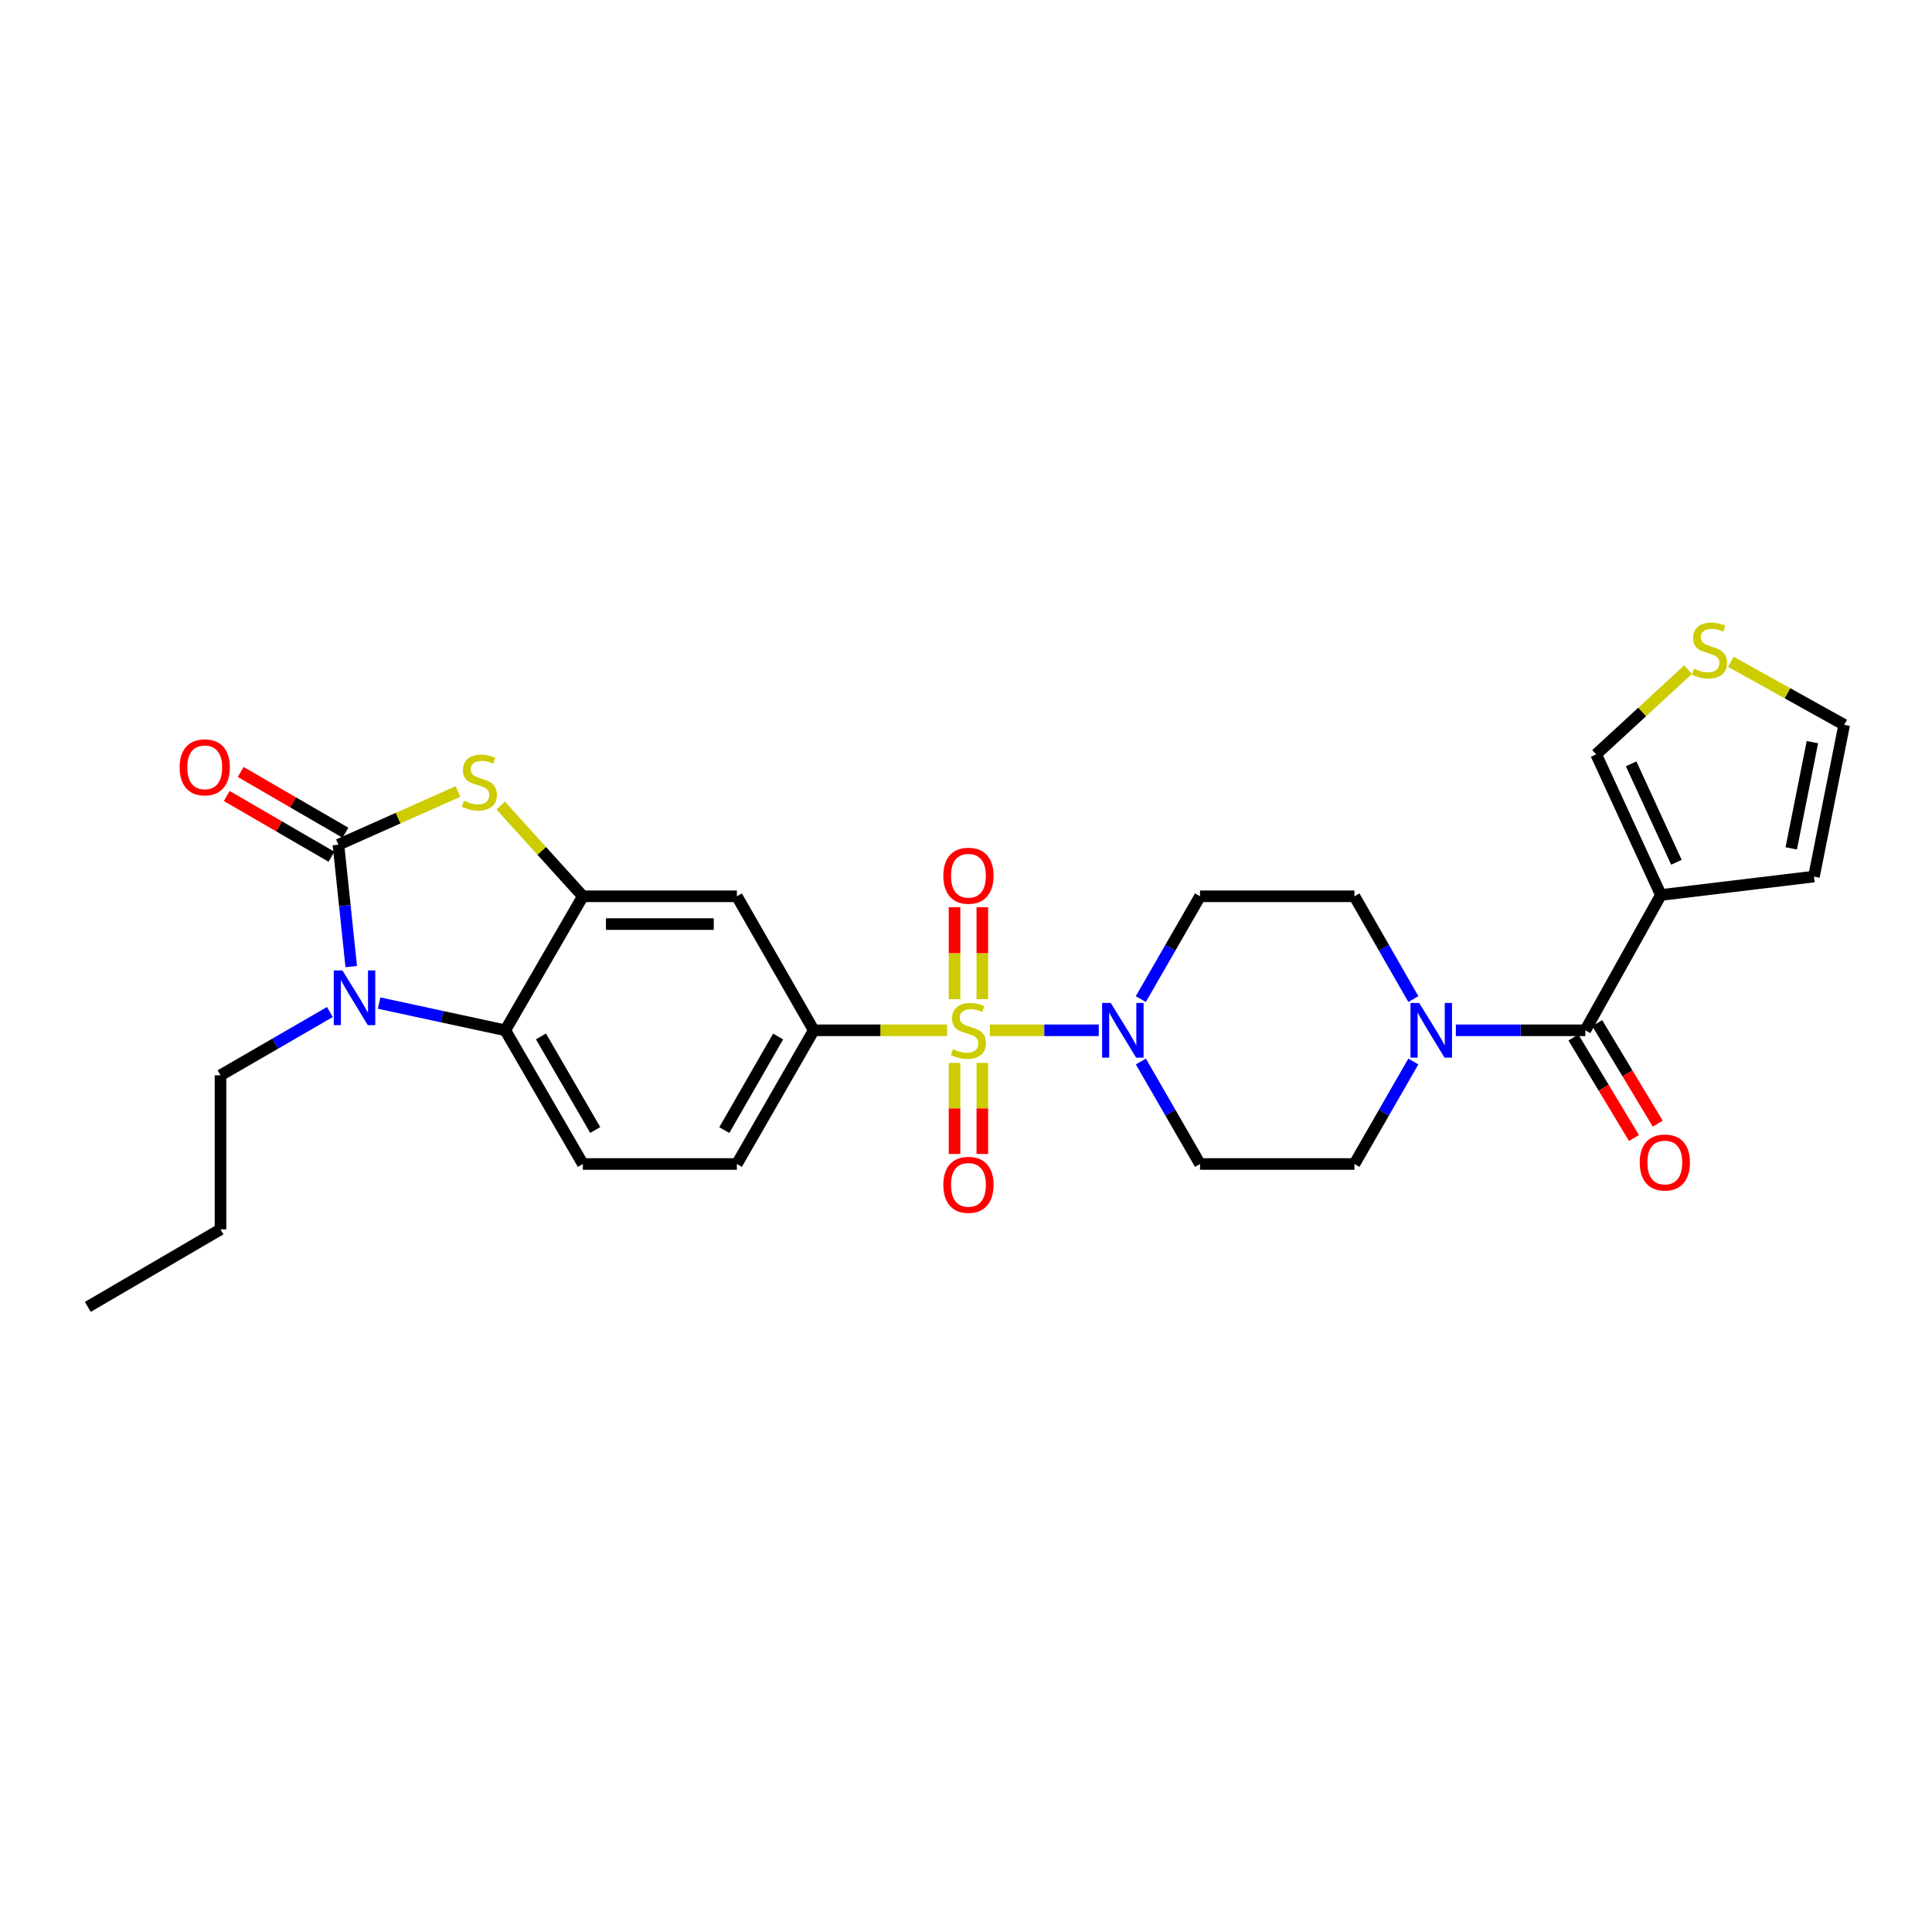 <?xml version='1.0' encoding='iso-8859-1'?>
<svg version='1.1' baseProfile='full'
              xmlns='http://www.w3.org/2000/svg'
                      xmlns:rdkit='http://www.rdkit.org/xml'
                      xmlns:xlink='http://www.w3.org/1999/xlink'
                  xml:space='preserve'
width='1000px' height='1000px' viewBox='0 0 1000 1000'>
<!-- END OF HEADER -->
<rect style='opacity:1.0;fill:#FFFFFF;stroke:none' width='1000' height='1000' x='0' y='0'> </rect>
<path class='bond-3' d='M 512.34,533.281 L 540.529,533.281' style='fill:none;fill-rule:evenodd;stroke:#CCCC00;stroke-width:6px;stroke-linecap:butt;stroke-linejoin:miter;stroke-opacity:1' />
<path class='bond-3' d='M 540.529,533.281 L 568.718,533.281' style='fill:none;fill-rule:evenodd;stroke:#0000FF;stroke-width:6px;stroke-linecap:butt;stroke-linejoin:miter;stroke-opacity:1' />
<path class='bond-8' d='M 490.181,533.281 L 455.687,533.281' style='fill:none;fill-rule:evenodd;stroke:#CCCC00;stroke-width:6px;stroke-linecap:butt;stroke-linejoin:miter;stroke-opacity:1' />
<path class='bond-8' d='M 455.687,533.281 L 421.194,533.281' style='fill:none;fill-rule:evenodd;stroke:#000000;stroke-width:6px;stroke-linecap:butt;stroke-linejoin:miter;stroke-opacity:1' />
<path class='bond-11' d='M 508.453,517.159 L 508.453,493.357' style='fill:none;fill-rule:evenodd;stroke:#CCCC00;stroke-width:6px;stroke-linecap:butt;stroke-linejoin:miter;stroke-opacity:1' />
<path class='bond-11' d='M 508.453,493.357 L 508.453,469.556' style='fill:none;fill-rule:evenodd;stroke:#FF0000;stroke-width:6px;stroke-linecap:butt;stroke-linejoin:miter;stroke-opacity:1' />
<path class='bond-11' d='M 494.071,517.159 L 494.071,493.357' style='fill:none;fill-rule:evenodd;stroke:#CCCC00;stroke-width:6px;stroke-linecap:butt;stroke-linejoin:miter;stroke-opacity:1' />
<path class='bond-11' d='M 494.071,493.357 L 494.071,469.556' style='fill:none;fill-rule:evenodd;stroke:#FF0000;stroke-width:6px;stroke-linecap:butt;stroke-linejoin:miter;stroke-opacity:1' />
<path class='bond-12' d='M 494.071,550.158 L 494.071,573.726' style='fill:none;fill-rule:evenodd;stroke:#CCCC00;stroke-width:6px;stroke-linecap:butt;stroke-linejoin:miter;stroke-opacity:1' />
<path class='bond-12' d='M 494.071,573.726 L 494.071,597.293' style='fill:none;fill-rule:evenodd;stroke:#FF0000;stroke-width:6px;stroke-linecap:butt;stroke-linejoin:miter;stroke-opacity:1' />
<path class='bond-12' d='M 508.453,550.158 L 508.453,573.726' style='fill:none;fill-rule:evenodd;stroke:#CCCC00;stroke-width:6px;stroke-linecap:butt;stroke-linejoin:miter;stroke-opacity:1' />
<path class='bond-12' d='M 508.453,573.726 L 508.453,597.293' style='fill:none;fill-rule:evenodd;stroke:#FF0000;stroke-width:6px;stroke-linecap:butt;stroke-linejoin:miter;stroke-opacity:1' />
<path class='bond-0' d='M 175.173,437.224 L 206.105,423.451' style='fill:none;fill-rule:evenodd;stroke:#000000;stroke-width:6px;stroke-linecap:butt;stroke-linejoin:miter;stroke-opacity:1' />
<path class='bond-0' d='M 206.105,423.451 L 237.038,409.677' style='fill:none;fill-rule:evenodd;stroke:#CCCC00;stroke-width:6px;stroke-linecap:butt;stroke-linejoin:miter;stroke-opacity:1' />
<path class='bond-18' d='M 178.781,431.004 L 151.68,415.287' style='fill:none;fill-rule:evenodd;stroke:#000000;stroke-width:6px;stroke-linecap:butt;stroke-linejoin:miter;stroke-opacity:1' />
<path class='bond-18' d='M 151.68,415.287 L 124.579,399.569' style='fill:none;fill-rule:evenodd;stroke:#FF0000;stroke-width:6px;stroke-linecap:butt;stroke-linejoin:miter;stroke-opacity:1' />
<path class='bond-18' d='M 171.565,443.445 L 144.464,427.728' style='fill:none;fill-rule:evenodd;stroke:#000000;stroke-width:6px;stroke-linecap:butt;stroke-linejoin:miter;stroke-opacity:1' />
<path class='bond-18' d='M 144.464,427.728 L 117.363,412.01' style='fill:none;fill-rule:evenodd;stroke:#FF0000;stroke-width:6px;stroke-linecap:butt;stroke-linejoin:miter;stroke-opacity:1' />
<path class='bond-30' d='M 175.173,437.224 L 178.487,468.759' style='fill:none;fill-rule:evenodd;stroke:#000000;stroke-width:6px;stroke-linecap:butt;stroke-linejoin:miter;stroke-opacity:1' />
<path class='bond-30' d='M 178.487,468.759 L 181.801,500.294' style='fill:none;fill-rule:evenodd;stroke:#0000FF;stroke-width:6px;stroke-linecap:butt;stroke-linejoin:miter;stroke-opacity:1' />
<path class='bond-1' d='M 196.234,519.193 L 228.886,526.237' style='fill:none;fill-rule:evenodd;stroke:#0000FF;stroke-width:6px;stroke-linecap:butt;stroke-linejoin:miter;stroke-opacity:1' />
<path class='bond-1' d='M 228.886,526.237 L 261.537,533.281' style='fill:none;fill-rule:evenodd;stroke:#000000;stroke-width:6px;stroke-linecap:butt;stroke-linejoin:miter;stroke-opacity:1' />
<path class='bond-25' d='M 170.755,523.818 L 142.446,540.195' style='fill:none;fill-rule:evenodd;stroke:#0000FF;stroke-width:6px;stroke-linecap:butt;stroke-linejoin:miter;stroke-opacity:1' />
<path class='bond-25' d='M 142.446,540.195 L 114.137,556.572' style='fill:none;fill-rule:evenodd;stroke:#000000;stroke-width:6px;stroke-linecap:butt;stroke-linejoin:miter;stroke-opacity:1' />
<path class='bond-2' d='M 259.189,416.98 L 280.434,440.45' style='fill:none;fill-rule:evenodd;stroke:#CCCC00;stroke-width:6px;stroke-linecap:butt;stroke-linejoin:miter;stroke-opacity:1' />
<path class='bond-2' d='M 280.434,440.45 L 301.679,463.919' style='fill:none;fill-rule:evenodd;stroke:#000000;stroke-width:6px;stroke-linecap:butt;stroke-linejoin:miter;stroke-opacity:1' />
<path class='bond-13' d='M 590.505,549.438 L 605.813,575.96' style='fill:none;fill-rule:evenodd;stroke:#0000FF;stroke-width:6px;stroke-linecap:butt;stroke-linejoin:miter;stroke-opacity:1' />
<path class='bond-13' d='M 605.813,575.96 L 621.121,602.482' style='fill:none;fill-rule:evenodd;stroke:#000000;stroke-width:6px;stroke-linecap:butt;stroke-linejoin:miter;stroke-opacity:1' />
<path class='bond-14' d='M 590.485,517.12 L 605.803,490.519' style='fill:none;fill-rule:evenodd;stroke:#0000FF;stroke-width:6px;stroke-linecap:butt;stroke-linejoin:miter;stroke-opacity:1' />
<path class='bond-14' d='M 605.803,490.519 L 621.121,463.919' style='fill:none;fill-rule:evenodd;stroke:#000000;stroke-width:6px;stroke-linecap:butt;stroke-linejoin:miter;stroke-opacity:1' />
<path class='bond-4' d='M 301.679,463.919 L 381.404,463.919' style='fill:none;fill-rule:evenodd;stroke:#000000;stroke-width:6px;stroke-linecap:butt;stroke-linejoin:miter;stroke-opacity:1' />
<path class='bond-4' d='M 313.638,478.301 L 369.445,478.301' style='fill:none;fill-rule:evenodd;stroke:#000000;stroke-width:6px;stroke-linecap:butt;stroke-linejoin:miter;stroke-opacity:1' />
<path class='bond-29' d='M 301.679,463.919 L 261.537,533.281' style='fill:none;fill-rule:evenodd;stroke:#000000;stroke-width:6px;stroke-linecap:butt;stroke-linejoin:miter;stroke-opacity:1' />
<path class='bond-5' d='M 820.552,533.281 L 787.053,533.281' style='fill:none;fill-rule:evenodd;stroke:#000000;stroke-width:6px;stroke-linecap:butt;stroke-linejoin:miter;stroke-opacity:1' />
<path class='bond-5' d='M 787.053,533.281 L 753.553,533.281' style='fill:none;fill-rule:evenodd;stroke:#0000FF;stroke-width:6px;stroke-linecap:butt;stroke-linejoin:miter;stroke-opacity:1' />
<path class='bond-7' d='M 820.552,533.281 L 859.672,463.24' style='fill:none;fill-rule:evenodd;stroke:#000000;stroke-width:6px;stroke-linecap:butt;stroke-linejoin:miter;stroke-opacity:1' />
<path class='bond-23' d='M 814.392,536.991 L 830.062,563.007' style='fill:none;fill-rule:evenodd;stroke:#000000;stroke-width:6px;stroke-linecap:butt;stroke-linejoin:miter;stroke-opacity:1' />
<path class='bond-23' d='M 830.062,563.007 L 845.731,589.023' style='fill:none;fill-rule:evenodd;stroke:#FF0000;stroke-width:6px;stroke-linecap:butt;stroke-linejoin:miter;stroke-opacity:1' />
<path class='bond-23' d='M 826.712,529.571 L 842.382,555.587' style='fill:none;fill-rule:evenodd;stroke:#000000;stroke-width:6px;stroke-linecap:butt;stroke-linejoin:miter;stroke-opacity:1' />
<path class='bond-23' d='M 842.382,555.587 L 858.051,581.603' style='fill:none;fill-rule:evenodd;stroke:#FF0000;stroke-width:6px;stroke-linecap:butt;stroke-linejoin:miter;stroke-opacity:1' />
<path class='bond-6' d='M 261.537,533.281 L 301.679,602.482' style='fill:none;fill-rule:evenodd;stroke:#000000;stroke-width:6px;stroke-linecap:butt;stroke-linejoin:miter;stroke-opacity:1' />
<path class='bond-6' d='M 279.999,536.445 L 308.098,584.886' style='fill:none;fill-rule:evenodd;stroke:#000000;stroke-width:6px;stroke-linecap:butt;stroke-linejoin:miter;stroke-opacity:1' />
<path class='bond-17' d='M 859.672,463.24 L 826.177,390.451' style='fill:none;fill-rule:evenodd;stroke:#000000;stroke-width:6px;stroke-linecap:butt;stroke-linejoin:miter;stroke-opacity:1' />
<path class='bond-17' d='M 867.713,446.31 L 844.267,395.357' style='fill:none;fill-rule:evenodd;stroke:#000000;stroke-width:6px;stroke-linecap:butt;stroke-linejoin:miter;stroke-opacity:1' />
<path class='bond-19' d='M 859.672,463.24 L 938.901,453.708' style='fill:none;fill-rule:evenodd;stroke:#000000;stroke-width:6px;stroke-linecap:butt;stroke-linejoin:miter;stroke-opacity:1' />
<path class='bond-10' d='M 421.194,533.281 L 381.404,463.919' style='fill:none;fill-rule:evenodd;stroke:#000000;stroke-width:6px;stroke-linecap:butt;stroke-linejoin:miter;stroke-opacity:1' />
<path class='bond-22' d='M 421.194,533.281 L 381.404,602.482' style='fill:none;fill-rule:evenodd;stroke:#000000;stroke-width:6px;stroke-linecap:butt;stroke-linejoin:miter;stroke-opacity:1' />
<path class='bond-22' d='M 402.758,536.492 L 374.904,584.933' style='fill:none;fill-rule:evenodd;stroke:#000000;stroke-width:6px;stroke-linecap:butt;stroke-linejoin:miter;stroke-opacity:1' />
<path class='bond-9' d='M 731.556,517.122 L 716.305,490.521' style='fill:none;fill-rule:evenodd;stroke:#0000FF;stroke-width:6px;stroke-linecap:butt;stroke-linejoin:miter;stroke-opacity:1' />
<path class='bond-9' d='M 716.305,490.521 L 701.053,463.919' style='fill:none;fill-rule:evenodd;stroke:#000000;stroke-width:6px;stroke-linecap:butt;stroke-linejoin:miter;stroke-opacity:1' />
<path class='bond-28' d='M 731.536,549.436 L 716.295,575.959' style='fill:none;fill-rule:evenodd;stroke:#0000FF;stroke-width:6px;stroke-linecap:butt;stroke-linejoin:miter;stroke-opacity:1' />
<path class='bond-28' d='M 716.295,575.959 L 701.053,602.482' style='fill:none;fill-rule:evenodd;stroke:#000000;stroke-width:6px;stroke-linecap:butt;stroke-linejoin:miter;stroke-opacity:1' />
<path class='bond-20' d='M 621.121,602.482 L 701.053,602.482' style='fill:none;fill-rule:evenodd;stroke:#000000;stroke-width:6px;stroke-linecap:butt;stroke-linejoin:miter;stroke-opacity:1' />
<path class='bond-21' d='M 621.121,463.919 L 701.053,463.919' style='fill:none;fill-rule:evenodd;stroke:#000000;stroke-width:6px;stroke-linecap:butt;stroke-linejoin:miter;stroke-opacity:1' />
<path class='bond-15' d='M 301.679,602.482 L 381.404,602.482' style='fill:none;fill-rule:evenodd;stroke:#000000;stroke-width:6px;stroke-linecap:butt;stroke-linejoin:miter;stroke-opacity:1' />
<path class='bond-16' d='M 873.75,346.598 L 849.964,368.524' style='fill:none;fill-rule:evenodd;stroke:#CCCC00;stroke-width:6px;stroke-linecap:butt;stroke-linejoin:miter;stroke-opacity:1' />
<path class='bond-16' d='M 849.964,368.524 L 826.177,390.451' style='fill:none;fill-rule:evenodd;stroke:#000000;stroke-width:6px;stroke-linecap:butt;stroke-linejoin:miter;stroke-opacity:1' />
<path class='bond-31' d='M 895.899,342.548 L 925.222,358.853' style='fill:none;fill-rule:evenodd;stroke:#CCCC00;stroke-width:6px;stroke-linecap:butt;stroke-linejoin:miter;stroke-opacity:1' />
<path class='bond-31' d='M 925.222,358.853 L 954.545,375.158' style='fill:none;fill-rule:evenodd;stroke:#000000;stroke-width:6px;stroke-linecap:butt;stroke-linejoin:miter;stroke-opacity:1' />
<path class='bond-24' d='M 938.901,453.708 L 954.545,375.158' style='fill:none;fill-rule:evenodd;stroke:#000000;stroke-width:6px;stroke-linecap:butt;stroke-linejoin:miter;stroke-opacity:1' />
<path class='bond-24' d='M 927.143,439.116 L 938.094,384.131' style='fill:none;fill-rule:evenodd;stroke:#000000;stroke-width:6px;stroke-linecap:butt;stroke-linejoin:miter;stroke-opacity:1' />
<path class='bond-26' d='M 114.137,556.572 L 114.137,636.32' style='fill:none;fill-rule:evenodd;stroke:#000000;stroke-width:6px;stroke-linecap:butt;stroke-linejoin:miter;stroke-opacity:1' />
<path class='bond-27' d='M 114.137,636.32 L 45.455,676.446' style='fill:none;fill-rule:evenodd;stroke:#000000;stroke-width:6px;stroke-linecap:butt;stroke-linejoin:miter;stroke-opacity:1' />
<path  class='atom-0' d='M 493.262 543.001
Q 493.582 543.121, 494.902 543.681
Q 496.222 544.241, 497.662 544.601
Q 499.142 544.921, 500.582 544.921
Q 503.262 544.921, 504.822 543.641
Q 506.382 542.321, 506.382 540.041
Q 506.382 538.481, 505.582 537.521
Q 504.822 536.561, 503.622 536.041
Q 502.422 535.521, 500.422 534.921
Q 497.902 534.161, 496.382 533.441
Q 494.902 532.721, 493.822 531.201
Q 492.782 529.681, 492.782 527.121
Q 492.782 523.561, 495.182 521.361
Q 497.622 519.161, 502.422 519.161
Q 505.702 519.161, 509.422 520.721
L 508.502 523.801
Q 505.102 522.401, 502.542 522.401
Q 499.782 522.401, 498.262 523.561
Q 496.742 524.681, 496.782 526.641
Q 496.782 528.161, 497.542 529.081
Q 498.342 530.001, 499.462 530.521
Q 500.622 531.041, 502.542 531.641
Q 505.102 532.441, 506.622 533.241
Q 508.142 534.041, 509.222 535.681
Q 510.342 537.281, 510.342 540.041
Q 510.342 543.961, 507.702 546.081
Q 505.102 548.161, 500.742 548.161
Q 498.222 548.161, 496.302 547.601
Q 494.422 547.081, 492.182 546.161
L 493.262 543.001
' fill='#CCCC00'/>
<path  class='atom-2' d='M 177.238 502.286
L 186.518 517.286
Q 187.438 518.766, 188.918 521.446
Q 190.398 524.126, 190.478 524.286
L 190.478 502.286
L 194.238 502.286
L 194.238 530.606
L 190.358 530.606
L 180.398 514.206
Q 179.238 512.286, 177.998 510.086
Q 176.798 507.886, 176.438 507.206
L 176.438 530.606
L 172.758 530.606
L 172.758 502.286
L 177.238 502.286
' fill='#0000FF'/>
<path  class='atom-3' d='M 240.114 414.465
Q 240.434 414.585, 241.754 415.145
Q 243.074 415.705, 244.514 416.065
Q 245.994 416.385, 247.434 416.385
Q 250.114 416.385, 251.674 415.105
Q 253.234 413.785, 253.234 411.505
Q 253.234 409.945, 252.434 408.985
Q 251.674 408.025, 250.474 407.505
Q 249.274 406.985, 247.274 406.385
Q 244.754 405.625, 243.234 404.905
Q 241.754 404.185, 240.674 402.665
Q 239.634 401.145, 239.634 398.585
Q 239.634 395.025, 242.034 392.825
Q 244.474 390.625, 249.274 390.625
Q 252.554 390.625, 256.274 392.185
L 255.354 395.265
Q 251.954 393.865, 249.394 393.865
Q 246.634 393.865, 245.114 395.025
Q 243.594 396.145, 243.634 398.105
Q 243.634 399.625, 244.394 400.545
Q 245.194 401.465, 246.314 401.985
Q 247.474 402.505, 249.394 403.105
Q 251.954 403.905, 253.474 404.705
Q 254.994 405.505, 256.074 407.145
Q 257.194 408.745, 257.194 411.505
Q 257.194 415.425, 254.554 417.545
Q 251.954 419.625, 247.594 419.625
Q 245.074 419.625, 243.154 419.065
Q 241.274 418.545, 239.034 417.625
L 240.114 414.465
' fill='#CCCC00'/>
<path  class='atom-4' d='M 574.919 519.121
L 584.199 534.121
Q 585.119 535.601, 586.599 538.281
Q 588.079 540.961, 588.159 541.121
L 588.159 519.121
L 591.919 519.121
L 591.919 547.441
L 588.039 547.441
L 578.079 531.041
Q 576.919 529.121, 575.679 526.921
Q 574.479 524.721, 574.119 524.041
L 574.119 547.441
L 570.439 547.441
L 570.439 519.121
L 574.919 519.121
' fill='#0000FF'/>
<path  class='atom-10' d='M 734.56 519.121
L 743.84 534.121
Q 744.76 535.601, 746.24 538.281
Q 747.72 540.961, 747.8 541.121
L 747.8 519.121
L 751.56 519.121
L 751.56 547.441
L 747.68 547.441
L 737.72 531.041
Q 736.56 529.121, 735.32 526.921
Q 734.12 524.721, 733.76 524.041
L 733.76 547.441
L 730.08 547.441
L 730.08 519.121
L 734.56 519.121
' fill='#0000FF'/>
<path  class='atom-12' d='M 488.262 453.277
Q 488.262 446.477, 491.622 442.677
Q 494.982 438.877, 501.262 438.877
Q 507.542 438.877, 510.902 442.677
Q 514.262 446.477, 514.262 453.277
Q 514.262 460.157, 510.862 464.077
Q 507.462 467.957, 501.262 467.957
Q 495.022 467.957, 491.622 464.077
Q 488.262 460.197, 488.262 453.277
M 501.262 464.757
Q 505.582 464.757, 507.902 461.877
Q 510.262 458.957, 510.262 453.277
Q 510.262 447.717, 507.902 444.917
Q 505.582 442.077, 501.262 442.077
Q 496.942 442.077, 494.582 444.877
Q 492.262 447.677, 492.262 453.277
Q 492.262 458.997, 494.582 461.877
Q 496.942 464.757, 501.262 464.757
' fill='#FF0000'/>
<path  class='atom-13' d='M 488.262 613.269
Q 488.262 606.469, 491.622 602.669
Q 494.982 598.869, 501.262 598.869
Q 507.542 598.869, 510.902 602.669
Q 514.262 606.469, 514.262 613.269
Q 514.262 620.149, 510.862 624.069
Q 507.462 627.949, 501.262 627.949
Q 495.022 627.949, 491.622 624.069
Q 488.262 620.189, 488.262 613.269
M 501.262 624.749
Q 505.582 624.749, 507.902 621.869
Q 510.262 618.949, 510.262 613.269
Q 510.262 607.709, 507.902 604.909
Q 505.582 602.069, 501.262 602.069
Q 496.942 602.069, 494.582 604.869
Q 492.262 607.669, 492.262 613.269
Q 492.262 618.989, 494.582 621.869
Q 496.942 624.749, 501.262 624.749
' fill='#FF0000'/>
<path  class='atom-17' d='M 876.824 346.11
Q 877.144 346.23, 878.464 346.79
Q 879.784 347.35, 881.224 347.71
Q 882.704 348.03, 884.144 348.03
Q 886.824 348.03, 888.384 346.75
Q 889.944 345.43, 889.944 343.15
Q 889.944 341.59, 889.144 340.63
Q 888.384 339.67, 887.184 339.15
Q 885.984 338.63, 883.984 338.03
Q 881.464 337.27, 879.944 336.55
Q 878.464 335.83, 877.384 334.31
Q 876.344 332.79, 876.344 330.23
Q 876.344 326.67, 878.744 324.47
Q 881.184 322.27, 885.984 322.27
Q 889.264 322.27, 892.984 323.83
L 892.064 326.91
Q 888.664 325.51, 886.104 325.51
Q 883.344 325.51, 881.824 326.67
Q 880.304 327.79, 880.344 329.75
Q 880.344 331.27, 881.104 332.19
Q 881.904 333.11, 883.024 333.63
Q 884.184 334.15, 886.104 334.75
Q 888.664 335.55, 890.184 336.35
Q 891.704 337.15, 892.784 338.79
Q 893.904 340.39, 893.904 343.15
Q 893.904 347.07, 891.264 349.19
Q 888.664 351.27, 884.304 351.27
Q 881.784 351.27, 879.864 350.71
Q 877.984 350.19, 875.744 349.27
L 876.824 346.11
' fill='#CCCC00'/>
<path  class='atom-19' d='M 92.971 397.17
Q 92.971 390.37, 96.331 386.57
Q 99.691 382.77, 105.971 382.77
Q 112.251 382.77, 115.611 386.57
Q 118.971 390.37, 118.971 397.17
Q 118.971 404.05, 115.571 407.97
Q 112.171 411.85, 105.971 411.85
Q 99.731 411.85, 96.331 407.97
Q 92.971 404.09, 92.971 397.17
M 105.971 408.65
Q 110.291 408.65, 112.611 405.77
Q 114.971 402.85, 114.971 397.17
Q 114.971 391.61, 112.611 388.81
Q 110.291 385.97, 105.971 385.97
Q 101.651 385.97, 99.291 388.77
Q 96.971 391.57, 96.971 397.17
Q 96.971 402.89, 99.291 405.77
Q 101.651 408.65, 105.971 408.65
' fill='#FF0000'/>
<path  class='atom-24' d='M 848.717 601.708
Q 848.717 594.908, 852.077 591.108
Q 855.437 587.308, 861.717 587.308
Q 867.997 587.308, 871.357 591.108
Q 874.717 594.908, 874.717 601.708
Q 874.717 608.588, 871.317 612.508
Q 867.917 616.388, 861.717 616.388
Q 855.477 616.388, 852.077 612.508
Q 848.717 608.628, 848.717 601.708
M 861.717 613.188
Q 866.037 613.188, 868.357 610.308
Q 870.717 607.388, 870.717 601.708
Q 870.717 596.148, 868.357 593.348
Q 866.037 590.508, 861.717 590.508
Q 857.397 590.508, 855.037 593.308
Q 852.717 596.108, 852.717 601.708
Q 852.717 607.428, 855.037 610.308
Q 857.397 613.188, 861.717 613.188
' fill='#FF0000'/>
</svg>
